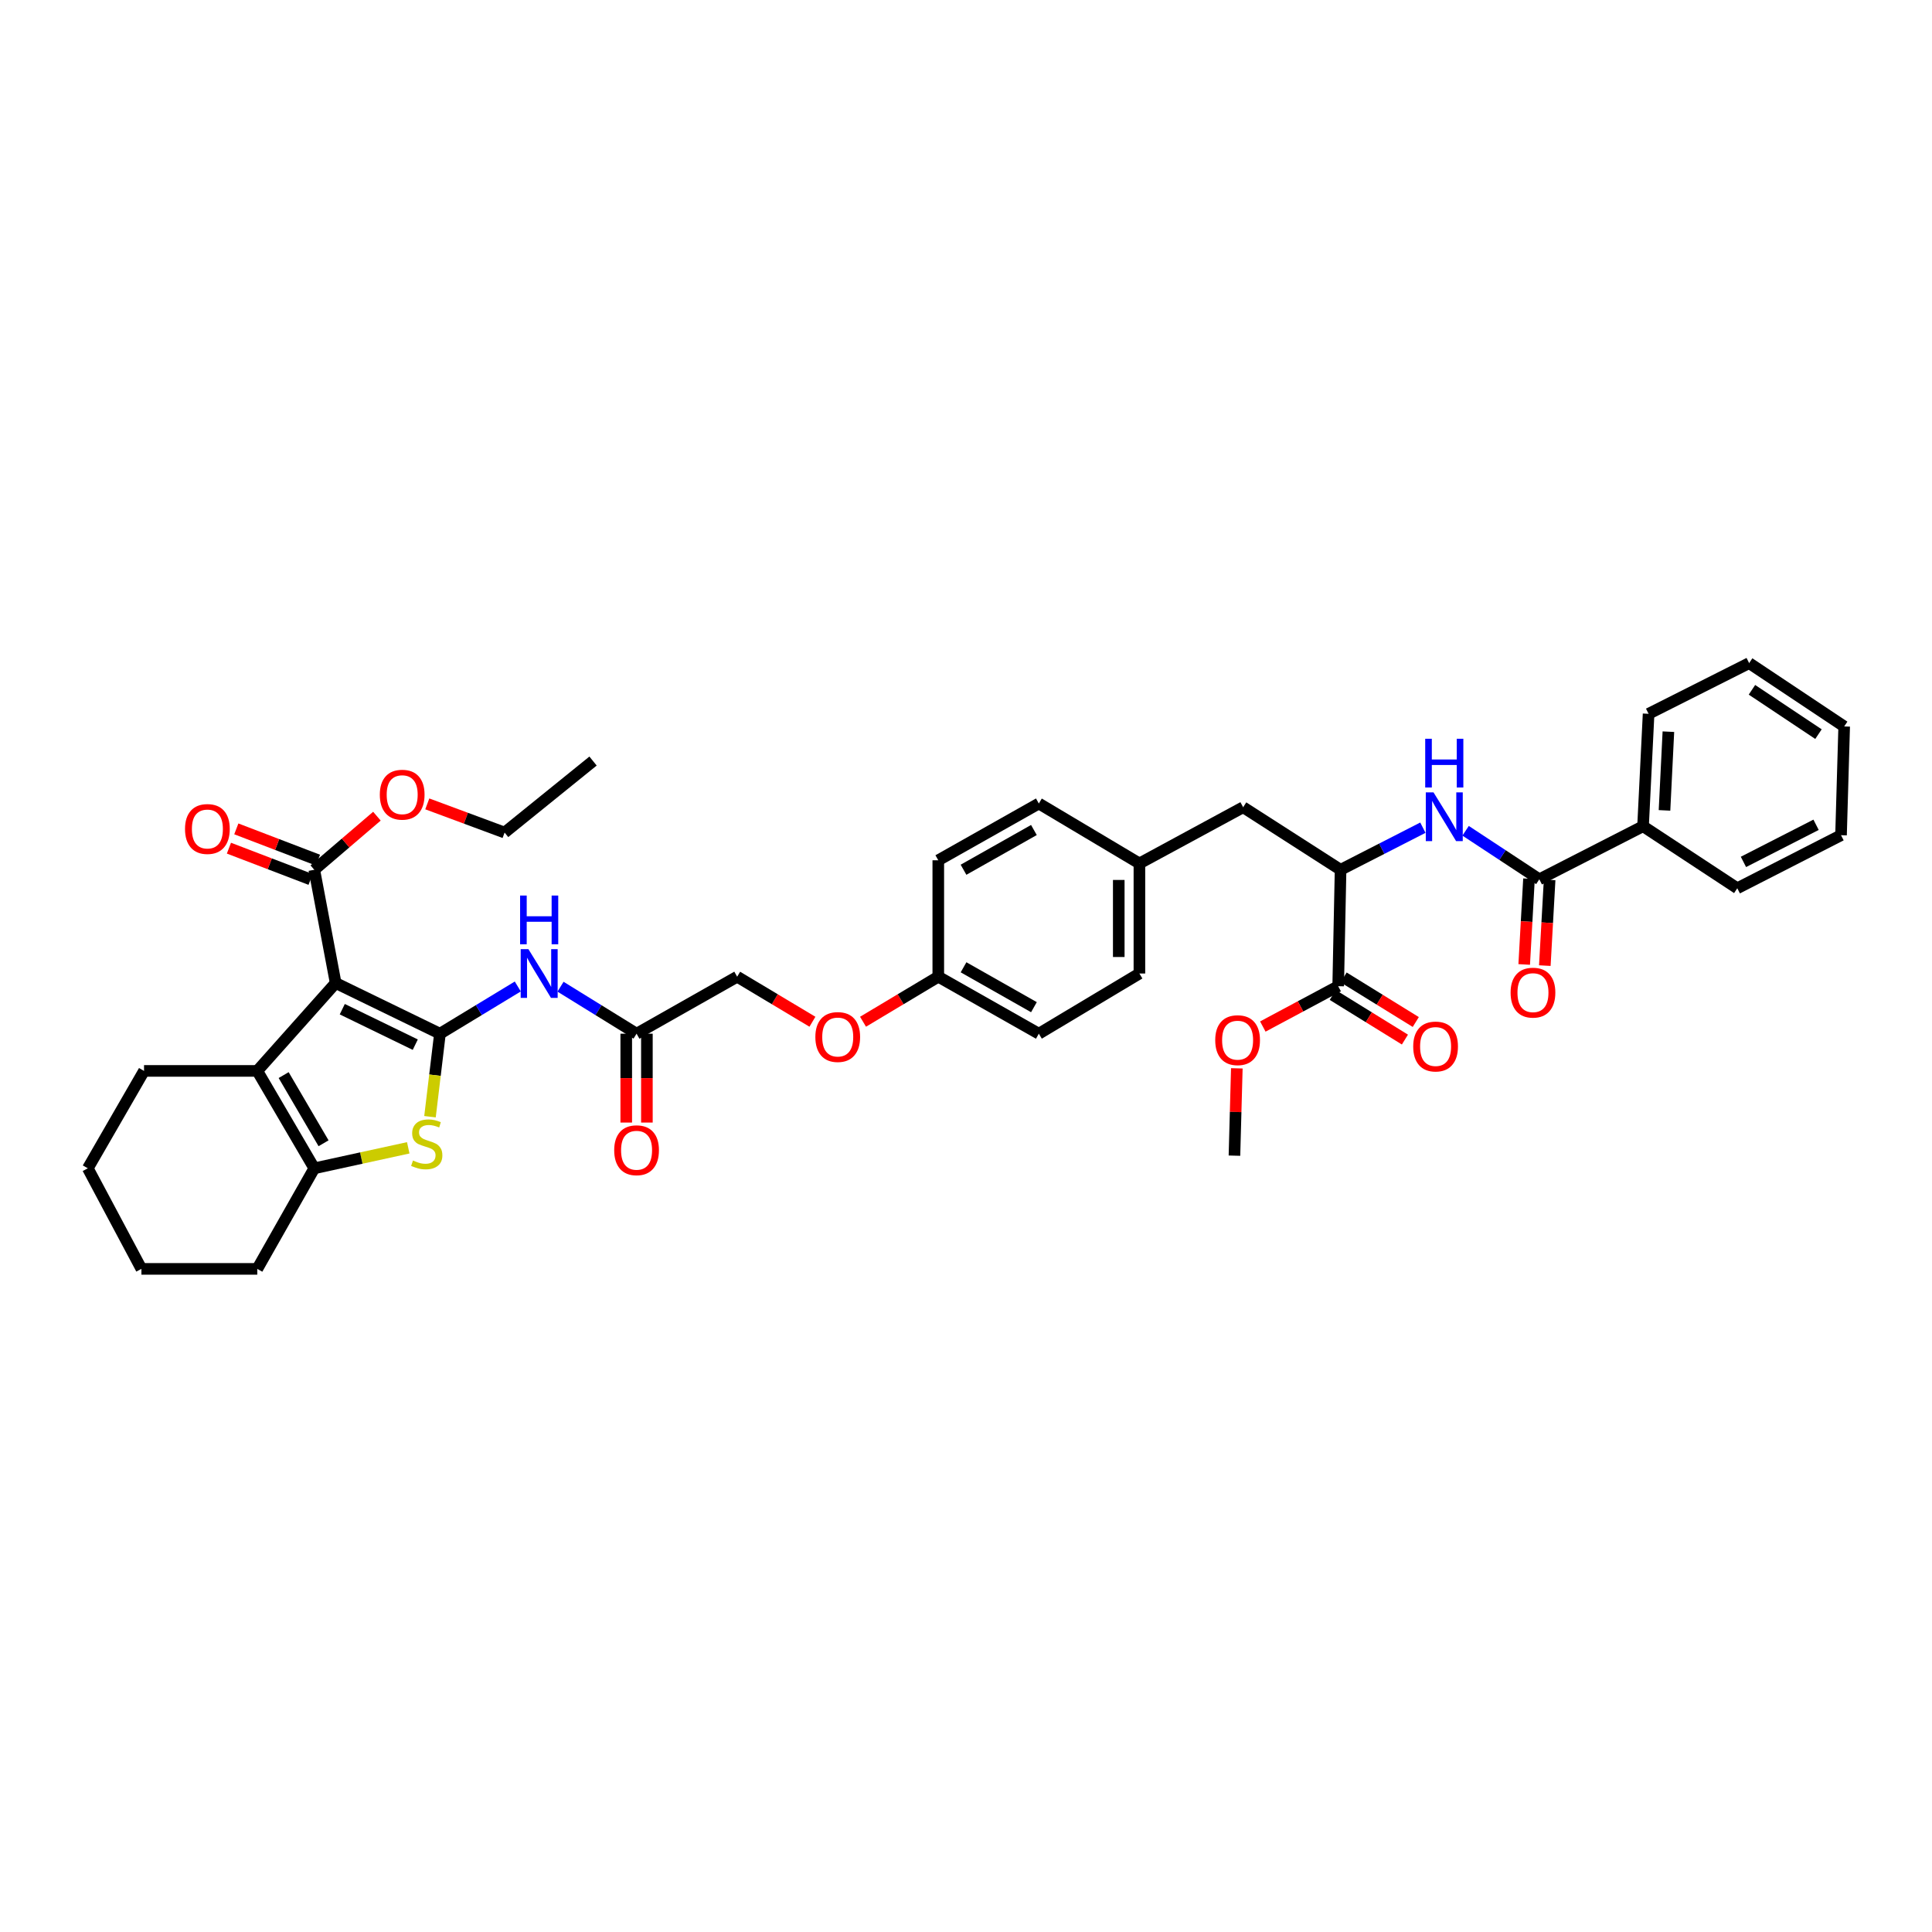 <?xml version='1.0' encoding='iso-8859-1'?>
<svg version='1.1' baseProfile='full'
              xmlns='http://www.w3.org/2000/svg'
                      xmlns:rdkit='http://www.rdkit.org/xml'
                      xmlns:xlink='http://www.w3.org/1999/xlink'
                  xml:space='preserve'
width='1000px' height='1000px' viewBox='0 0 1000 1000'>
<!-- END OF HEADER -->
<rect style='opacity:1.0;fill:#FFFFFF;stroke:none' width='1000' height='1000' x='0' y='0'> </rect>
<path class='bond-0' d='M 227.712,535.039 L 173.737,508.806' style='fill:none;fill-rule:evenodd;stroke:#000000;stroke-width:6px;stroke-linecap:butt;stroke-linejoin:miter;stroke-opacity:1' />
<path class='bond-0' d='M 214.944,540.717 L 177.161,522.354' style='fill:none;fill-rule:evenodd;stroke:#000000;stroke-width:6px;stroke-linecap:butt;stroke-linejoin:miter;stroke-opacity:1' />
<path class='bond-1' d='M 227.712,535.039 L 225.137,556.524' style='fill:none;fill-rule:evenodd;stroke:#000000;stroke-width:6px;stroke-linecap:butt;stroke-linejoin:miter;stroke-opacity:1' />
<path class='bond-1' d='M 225.137,556.524 L 222.563,578.008' style='fill:none;fill-rule:evenodd;stroke:#CCCC00;stroke-width:6px;stroke-linecap:butt;stroke-linejoin:miter;stroke-opacity:1' />
<path class='bond-4' d='M 227.712,535.039 L 247.86,522.821' style='fill:none;fill-rule:evenodd;stroke:#000000;stroke-width:6px;stroke-linecap:butt;stroke-linejoin:miter;stroke-opacity:1' />
<path class='bond-4' d='M 247.86,522.821 L 268.007,510.602' style='fill:none;fill-rule:evenodd;stroke:#0000FF;stroke-width:6px;stroke-linecap:butt;stroke-linejoin:miter;stroke-opacity:1' />
<path class='bond-2' d='M 173.737,508.806 L 133.169,554.302' style='fill:none;fill-rule:evenodd;stroke:#000000;stroke-width:6px;stroke-linecap:butt;stroke-linejoin:miter;stroke-opacity:1' />
<path class='bond-6' d='M 173.737,508.806 L 162.674,450.199' style='fill:none;fill-rule:evenodd;stroke:#000000;stroke-width:6px;stroke-linecap:butt;stroke-linejoin:miter;stroke-opacity:1' />
<path class='bond-3' d='M 211.307,594.108 L 186.991,599.411' style='fill:none;fill-rule:evenodd;stroke:#CCCC00;stroke-width:6px;stroke-linecap:butt;stroke-linejoin:miter;stroke-opacity:1' />
<path class='bond-3' d='M 186.991,599.411 L 162.674,604.715' style='fill:none;fill-rule:evenodd;stroke:#000000;stroke-width:6px;stroke-linecap:butt;stroke-linejoin:miter;stroke-opacity:1' />
<path class='bond-23' d='M 133.169,554.302 L 74.55,554.302' style='fill:none;fill-rule:evenodd;stroke:#000000;stroke-width:6px;stroke-linecap:butt;stroke-linejoin:miter;stroke-opacity:1' />
<path class='bond-39' d='M 133.169,554.302 L 162.674,604.715' style='fill:none;fill-rule:evenodd;stroke:#000000;stroke-width:6px;stroke-linecap:butt;stroke-linejoin:miter;stroke-opacity:1' />
<path class='bond-39' d='M 146.819,556.465 L 167.473,591.754' style='fill:none;fill-rule:evenodd;stroke:#000000;stroke-width:6px;stroke-linecap:butt;stroke-linejoin:miter;stroke-opacity:1' />
<path class='bond-24' d='M 162.674,604.715 L 133.169,656.772' style='fill:none;fill-rule:evenodd;stroke:#000000;stroke-width:6px;stroke-linecap:butt;stroke-linejoin:miter;stroke-opacity:1' />
<path class='bond-10' d='M 290.122,510.716 L 309.805,522.878' style='fill:none;fill-rule:evenodd;stroke:#0000FF;stroke-width:6px;stroke-linecap:butt;stroke-linejoin:miter;stroke-opacity:1' />
<path class='bond-10' d='M 309.805,522.878 L 329.488,535.039' style='fill:none;fill-rule:evenodd;stroke:#000000;stroke-width:6px;stroke-linecap:butt;stroke-linejoin:miter;stroke-opacity:1' />
<path class='bond-5' d='M 796.746,455.127 L 777.67,442.568' style='fill:none;fill-rule:evenodd;stroke:#000000;stroke-width:6px;stroke-linecap:butt;stroke-linejoin:miter;stroke-opacity:1' />
<path class='bond-5' d='M 777.67,442.568 L 758.595,430.009' style='fill:none;fill-rule:evenodd;stroke:#0000FF;stroke-width:6px;stroke-linecap:butt;stroke-linejoin:miter;stroke-opacity:1' />
<path class='bond-11' d='M 791.41,454.828 L 790.167,477.015' style='fill:none;fill-rule:evenodd;stroke:#000000;stroke-width:6px;stroke-linecap:butt;stroke-linejoin:miter;stroke-opacity:1' />
<path class='bond-11' d='M 790.167,477.015 L 788.924,499.202' style='fill:none;fill-rule:evenodd;stroke:#FF0000;stroke-width:6px;stroke-linecap:butt;stroke-linejoin:miter;stroke-opacity:1' />
<path class='bond-11' d='M 802.082,455.426 L 800.838,477.613' style='fill:none;fill-rule:evenodd;stroke:#000000;stroke-width:6px;stroke-linecap:butt;stroke-linejoin:miter;stroke-opacity:1' />
<path class='bond-11' d='M 800.838,477.613 L 799.595,499.8' style='fill:none;fill-rule:evenodd;stroke:#FF0000;stroke-width:6px;stroke-linecap:butt;stroke-linejoin:miter;stroke-opacity:1' />
<path class='bond-13' d='M 796.746,455.127 L 850.436,427.659' style='fill:none;fill-rule:evenodd;stroke:#000000;stroke-width:6px;stroke-linecap:butt;stroke-linejoin:miter;stroke-opacity:1' />
<path class='bond-14' d='M 164.585,445.208 L 143.45,437.118' style='fill:none;fill-rule:evenodd;stroke:#000000;stroke-width:6px;stroke-linecap:butt;stroke-linejoin:miter;stroke-opacity:1' />
<path class='bond-14' d='M 143.45,437.118 L 122.316,429.027' style='fill:none;fill-rule:evenodd;stroke:#FF0000;stroke-width:6px;stroke-linecap:butt;stroke-linejoin:miter;stroke-opacity:1' />
<path class='bond-14' d='M 160.764,455.19 L 139.629,447.099' style='fill:none;fill-rule:evenodd;stroke:#000000;stroke-width:6px;stroke-linecap:butt;stroke-linejoin:miter;stroke-opacity:1' />
<path class='bond-14' d='M 139.629,447.099 L 118.495,439.009' style='fill:none;fill-rule:evenodd;stroke:#FF0000;stroke-width:6px;stroke-linecap:butt;stroke-linejoin:miter;stroke-opacity:1' />
<path class='bond-21' d='M 162.674,450.199 L 178.885,436.327' style='fill:none;fill-rule:evenodd;stroke:#000000;stroke-width:6px;stroke-linecap:butt;stroke-linejoin:miter;stroke-opacity:1' />
<path class='bond-21' d='M 178.885,436.327 L 195.095,422.454' style='fill:none;fill-rule:evenodd;stroke:#FF0000;stroke-width:6px;stroke-linecap:butt;stroke-linejoin:miter;stroke-opacity:1' />
<path class='bond-7' d='M 736.483,428.406 L 715.181,439.303' style='fill:none;fill-rule:evenodd;stroke:#0000FF;stroke-width:6px;stroke-linecap:butt;stroke-linejoin:miter;stroke-opacity:1' />
<path class='bond-7' d='M 715.181,439.303 L 693.878,450.199' style='fill:none;fill-rule:evenodd;stroke:#000000;stroke-width:6px;stroke-linecap:butt;stroke-linejoin:miter;stroke-opacity:1' />
<path class='bond-8' d='M 693.878,450.199 L 643.453,417.826' style='fill:none;fill-rule:evenodd;stroke:#000000;stroke-width:6px;stroke-linecap:butt;stroke-linejoin:miter;stroke-opacity:1' />
<path class='bond-9' d='M 693.878,450.199 L 692.643,510.457' style='fill:none;fill-rule:evenodd;stroke:#000000;stroke-width:6px;stroke-linecap:butt;stroke-linejoin:miter;stroke-opacity:1' />
<path class='bond-15' d='M 689.834,515.003 L 708.51,526.543' style='fill:none;fill-rule:evenodd;stroke:#000000;stroke-width:6px;stroke-linecap:butt;stroke-linejoin:miter;stroke-opacity:1' />
<path class='bond-15' d='M 708.51,526.543 L 727.186,538.083' style='fill:none;fill-rule:evenodd;stroke:#FF0000;stroke-width:6px;stroke-linecap:butt;stroke-linejoin:miter;stroke-opacity:1' />
<path class='bond-15' d='M 695.452,505.91 L 714.128,517.45' style='fill:none;fill-rule:evenodd;stroke:#000000;stroke-width:6px;stroke-linecap:butt;stroke-linejoin:miter;stroke-opacity:1' />
<path class='bond-15' d='M 714.128,517.45 L 732.804,528.991' style='fill:none;fill-rule:evenodd;stroke:#FF0000;stroke-width:6px;stroke-linecap:butt;stroke-linejoin:miter;stroke-opacity:1' />
<path class='bond-22' d='M 692.643,510.457 L 673.139,520.896' style='fill:none;fill-rule:evenodd;stroke:#000000;stroke-width:6px;stroke-linecap:butt;stroke-linejoin:miter;stroke-opacity:1' />
<path class='bond-22' d='M 673.139,520.896 L 653.635,531.335' style='fill:none;fill-rule:evenodd;stroke:#FF0000;stroke-width:6px;stroke-linecap:butt;stroke-linejoin:miter;stroke-opacity:1' />
<path class='bond-16' d='M 324.143,535.039 L 324.143,558.038' style='fill:none;fill-rule:evenodd;stroke:#000000;stroke-width:6px;stroke-linecap:butt;stroke-linejoin:miter;stroke-opacity:1' />
<path class='bond-16' d='M 324.143,558.038 L 324.143,581.036' style='fill:none;fill-rule:evenodd;stroke:#FF0000;stroke-width:6px;stroke-linecap:butt;stroke-linejoin:miter;stroke-opacity:1' />
<path class='bond-16' d='M 334.832,535.039 L 334.832,558.038' style='fill:none;fill-rule:evenodd;stroke:#000000;stroke-width:6px;stroke-linecap:butt;stroke-linejoin:miter;stroke-opacity:1' />
<path class='bond-16' d='M 334.832,558.038 L 334.832,581.036' style='fill:none;fill-rule:evenodd;stroke:#FF0000;stroke-width:6px;stroke-linecap:butt;stroke-linejoin:miter;stroke-opacity:1' />
<path class='bond-18' d='M 329.488,535.039 L 381.551,505.54' style='fill:none;fill-rule:evenodd;stroke:#000000;stroke-width:6px;stroke-linecap:butt;stroke-linejoin:miter;stroke-opacity:1' />
<path class='bond-12' d='M 643.453,417.826 L 589.757,446.915' style='fill:none;fill-rule:evenodd;stroke:#000000;stroke-width:6px;stroke-linecap:butt;stroke-linejoin:miter;stroke-opacity:1' />
<path class='bond-29' d='M 850.436,427.659 L 853.31,369.461' style='fill:none;fill-rule:evenodd;stroke:#000000;stroke-width:6px;stroke-linecap:butt;stroke-linejoin:miter;stroke-opacity:1' />
<path class='bond-29' d='M 861.543,419.456 L 863.554,378.718' style='fill:none;fill-rule:evenodd;stroke:#000000;stroke-width:6px;stroke-linecap:butt;stroke-linejoin:miter;stroke-opacity:1' />
<path class='bond-30' d='M 850.436,427.659 L 899.216,459.759' style='fill:none;fill-rule:evenodd;stroke:#000000;stroke-width:6px;stroke-linecap:butt;stroke-linejoin:miter;stroke-opacity:1' />
<path class='bond-17' d='M 420.513,528.854 L 401.032,517.197' style='fill:none;fill-rule:evenodd;stroke:#FF0000;stroke-width:6px;stroke-linecap:butt;stroke-linejoin:miter;stroke-opacity:1' />
<path class='bond-17' d='M 401.032,517.197 L 381.551,505.54' style='fill:none;fill-rule:evenodd;stroke:#000000;stroke-width:6px;stroke-linecap:butt;stroke-linejoin:miter;stroke-opacity:1' />
<path class='bond-20' d='M 446.704,528.852 L 466.179,517.196' style='fill:none;fill-rule:evenodd;stroke:#FF0000;stroke-width:6px;stroke-linecap:butt;stroke-linejoin:miter;stroke-opacity:1' />
<path class='bond-20' d='M 466.179,517.196 L 485.654,505.54' style='fill:none;fill-rule:evenodd;stroke:#000000;stroke-width:6px;stroke-linecap:butt;stroke-linejoin:miter;stroke-opacity:1' />
<path class='bond-19' d='M 589.757,446.915 L 589.757,503.889' style='fill:none;fill-rule:evenodd;stroke:#000000;stroke-width:6px;stroke-linecap:butt;stroke-linejoin:miter;stroke-opacity:1' />
<path class='bond-19' d='M 579.069,455.461 L 579.069,495.343' style='fill:none;fill-rule:evenodd;stroke:#000000;stroke-width:6px;stroke-linecap:butt;stroke-linejoin:miter;stroke-opacity:1' />
<path class='bond-41' d='M 589.757,446.915 L 537.7,415.896' style='fill:none;fill-rule:evenodd;stroke:#000000;stroke-width:6px;stroke-linecap:butt;stroke-linejoin:miter;stroke-opacity:1' />
<path class='bond-27' d='M 485.654,505.54 L 485.654,445.282' style='fill:none;fill-rule:evenodd;stroke:#000000;stroke-width:6px;stroke-linecap:butt;stroke-linejoin:miter;stroke-opacity:1' />
<path class='bond-28' d='M 485.654,505.54 L 537.7,535.039' style='fill:none;fill-rule:evenodd;stroke:#000000;stroke-width:6px;stroke-linecap:butt;stroke-linejoin:miter;stroke-opacity:1' />
<path class='bond-28' d='M 498.731,500.667 L 535.163,521.316' style='fill:none;fill-rule:evenodd;stroke:#000000;stroke-width:6px;stroke-linecap:butt;stroke-linejoin:miter;stroke-opacity:1' />
<path class='bond-31' d='M 221.163,416.086 L 241.171,423.511' style='fill:none;fill-rule:evenodd;stroke:#FF0000;stroke-width:6px;stroke-linecap:butt;stroke-linejoin:miter;stroke-opacity:1' />
<path class='bond-31' d='M 241.171,423.511 L 261.178,430.936' style='fill:none;fill-rule:evenodd;stroke:#000000;stroke-width:6px;stroke-linecap:butt;stroke-linejoin:miter;stroke-opacity:1' />
<path class='bond-32' d='M 640.18,552.966 L 639.563,575.566' style='fill:none;fill-rule:evenodd;stroke:#FF0000;stroke-width:6px;stroke-linecap:butt;stroke-linejoin:miter;stroke-opacity:1' />
<path class='bond-32' d='M 639.563,575.566 L 638.947,598.165' style='fill:none;fill-rule:evenodd;stroke:#000000;stroke-width:6px;stroke-linecap:butt;stroke-linejoin:miter;stroke-opacity:1' />
<path class='bond-33' d='M 74.55,554.302 L 45.455,604.715' style='fill:none;fill-rule:evenodd;stroke:#000000;stroke-width:6px;stroke-linecap:butt;stroke-linejoin:miter;stroke-opacity:1' />
<path class='bond-34' d='M 133.169,656.772 L 73.196,656.772' style='fill:none;fill-rule:evenodd;stroke:#000000;stroke-width:6px;stroke-linecap:butt;stroke-linejoin:miter;stroke-opacity:1' />
<path class='bond-25' d='M 537.7,415.896 L 485.654,445.282' style='fill:none;fill-rule:evenodd;stroke:#000000;stroke-width:6px;stroke-linecap:butt;stroke-linejoin:miter;stroke-opacity:1' />
<path class='bond-25' d='M 535.148,429.611 L 498.716,450.181' style='fill:none;fill-rule:evenodd;stroke:#000000;stroke-width:6px;stroke-linecap:butt;stroke-linejoin:miter;stroke-opacity:1' />
<path class='bond-26' d='M 589.757,503.889 L 537.7,535.039' style='fill:none;fill-rule:evenodd;stroke:#000000;stroke-width:6px;stroke-linecap:butt;stroke-linejoin:miter;stroke-opacity:1' />
<path class='bond-36' d='M 853.31,369.461 L 905.356,343.228' style='fill:none;fill-rule:evenodd;stroke:#000000;stroke-width:6px;stroke-linecap:butt;stroke-linejoin:miter;stroke-opacity:1' />
<path class='bond-37' d='M 899.216,459.759 L 952.913,432.302' style='fill:none;fill-rule:evenodd;stroke:#000000;stroke-width:6px;stroke-linecap:butt;stroke-linejoin:miter;stroke-opacity:1' />
<path class='bond-37' d='M 902.405,446.124 L 939.992,426.904' style='fill:none;fill-rule:evenodd;stroke:#000000;stroke-width:6px;stroke-linecap:butt;stroke-linejoin:miter;stroke-opacity:1' />
<path class='bond-35' d='M 261.178,430.936 L 306.959,393.92' style='fill:none;fill-rule:evenodd;stroke:#000000;stroke-width:6px;stroke-linecap:butt;stroke-linejoin:miter;stroke-opacity:1' />
<path class='bond-40' d='M 45.455,604.715 L 73.196,656.772' style='fill:none;fill-rule:evenodd;stroke:#000000;stroke-width:6px;stroke-linecap:butt;stroke-linejoin:miter;stroke-opacity:1' />
<path class='bond-42' d='M 905.356,343.228 L 954.545,376.011' style='fill:none;fill-rule:evenodd;stroke:#000000;stroke-width:6px;stroke-linecap:butt;stroke-linejoin:miter;stroke-opacity:1' />
<path class='bond-42' d='M 906.807,357.039 L 941.24,379.987' style='fill:none;fill-rule:evenodd;stroke:#000000;stroke-width:6px;stroke-linecap:butt;stroke-linejoin:miter;stroke-opacity:1' />
<path class='bond-38' d='M 952.913,432.302 L 954.545,376.011' style='fill:none;fill-rule:evenodd;stroke:#000000;stroke-width:6px;stroke-linecap:butt;stroke-linejoin:miter;stroke-opacity:1' />
<path  class='atom-2' d='M 213.758 600.677
Q 214.043 600.784, 215.219 601.283
Q 216.395 601.781, 217.677 602.102
Q 218.995 602.387, 220.278 602.387
Q 222.665 602.387, 224.054 601.247
Q 225.444 600.071, 225.444 598.04
Q 225.444 596.651, 224.731 595.796
Q 224.054 594.941, 222.986 594.478
Q 221.917 594.015, 220.135 593.48
Q 217.891 592.803, 216.537 592.162
Q 215.219 591.521, 214.257 590.167
Q 213.331 588.813, 213.331 586.533
Q 213.331 583.362, 215.468 581.403
Q 217.641 579.443, 221.917 579.443
Q 224.838 579.443, 228.152 580.832
L 227.332 583.576
Q 224.304 582.329, 222.024 582.329
Q 219.565 582.329, 218.212 583.362
Q 216.858 584.36, 216.893 586.105
Q 216.893 587.459, 217.57 588.279
Q 218.283 589.098, 219.28 589.561
Q 220.314 590.024, 222.024 590.559
Q 224.304 591.271, 225.658 591.984
Q 227.011 592.696, 227.973 594.157
Q 228.971 595.582, 228.971 598.04
Q 228.971 601.532, 226.62 603.42
Q 224.304 605.273, 220.42 605.273
Q 218.176 605.273, 216.466 604.774
Q 214.791 604.311, 212.796 603.491
L 213.758 600.677
' fill='#CCCC00'/>
<path  class='atom-5' d='M 273.499 491.277
L 281.765 504.637
Q 282.584 505.956, 283.902 508.343
Q 285.221 510.73, 285.292 510.872
L 285.292 491.277
L 288.641 491.277
L 288.641 516.501
L 285.185 516.501
L 276.314 501.894
Q 275.281 500.184, 274.176 498.225
Q 273.107 496.265, 272.787 495.659
L 272.787 516.501
L 269.509 516.501
L 269.509 491.277
L 273.499 491.277
' fill='#0000FF'/>
<path  class='atom-5' d='M 269.206 463.531
L 272.626 463.531
L 272.626 474.254
L 285.523 474.254
L 285.523 463.531
L 288.944 463.531
L 288.944 488.755
L 285.523 488.755
L 285.523 477.105
L 272.626 477.105
L 272.626 488.755
L 269.206 488.755
L 269.206 463.531
' fill='#0000FF'/>
<path  class='atom-8' d='M 741.981 410.13
L 750.246 423.49
Q 751.066 424.809, 752.384 427.196
Q 753.702 429.583, 753.774 429.725
L 753.774 410.13
L 757.122 410.13
L 757.122 435.354
L 753.667 435.354
L 744.795 420.747
Q 743.762 419.037, 742.658 417.077
Q 741.589 415.118, 741.268 414.512
L 741.268 435.354
L 737.991 435.354
L 737.991 410.13
L 741.981 410.13
' fill='#0000FF'/>
<path  class='atom-8' d='M 737.688 382.383
L 741.108 382.383
L 741.108 393.107
L 754.005 393.107
L 754.005 382.383
L 757.425 382.383
L 757.425 407.608
L 754.005 407.608
L 754.005 395.957
L 741.108 395.957
L 741.108 407.608
L 737.688 407.608
L 737.688 382.383
' fill='#0000FF'/>
<path  class='atom-12' d='M 781.883 513.794
Q 781.883 507.737, 784.876 504.352
Q 787.869 500.968, 793.462 500.968
Q 799.056 500.968, 802.049 504.352
Q 805.041 507.737, 805.041 513.794
Q 805.041 519.922, 802.013 523.413
Q 798.985 526.869, 793.462 526.869
Q 787.905 526.869, 784.876 523.413
Q 781.883 519.957, 781.883 513.794
M 793.462 524.019
Q 797.31 524.019, 799.377 521.454
Q 801.479 518.853, 801.479 513.794
Q 801.479 508.842, 799.377 506.348
Q 797.31 503.818, 793.462 503.818
Q 789.615 503.818, 787.513 506.312
Q 785.446 508.806, 785.446 513.794
Q 785.446 518.888, 787.513 521.454
Q 789.615 524.019, 793.462 524.019
' fill='#FF0000'/>
<path  class='atom-15' d='M 95.766 429.09
Q 95.766 423.033, 98.759 419.648
Q 101.752 416.264, 107.345 416.264
Q 112.939 416.264, 115.931 419.648
Q 118.924 423.033, 118.924 429.09
Q 118.924 435.218, 115.896 438.709
Q 112.867 442.165, 107.345 442.165
Q 101.787 442.165, 98.759 438.709
Q 95.766 435.253, 95.766 429.09
M 107.345 439.315
Q 111.193 439.315, 113.259 436.75
Q 115.361 434.149, 115.361 429.09
Q 115.361 424.138, 113.259 421.644
Q 111.193 419.114, 107.345 419.114
Q 103.497 419.114, 101.395 421.608
Q 99.329 424.102, 99.329 429.09
Q 99.329 434.184, 101.395 436.75
Q 103.497 439.315, 107.345 439.315
' fill='#FF0000'/>
<path  class='atom-16' d='M 731.477 541.678
Q 731.477 535.621, 734.469 532.237
Q 737.462 528.852, 743.056 528.852
Q 748.649 528.852, 751.642 532.237
Q 754.635 535.621, 754.635 541.678
Q 754.635 547.806, 751.606 551.297
Q 748.578 554.753, 743.056 554.753
Q 737.498 554.753, 734.469 551.297
Q 731.477 547.842, 731.477 541.678
M 743.056 551.903
Q 746.903 551.903, 748.97 549.338
Q 751.072 546.737, 751.072 541.678
Q 751.072 536.726, 748.97 534.232
Q 746.903 531.702, 743.056 531.702
Q 739.208 531.702, 737.106 534.196
Q 735.039 536.69, 735.039 541.678
Q 735.039 546.773, 737.106 549.338
Q 739.208 551.903, 743.056 551.903
' fill='#FF0000'/>
<path  class='atom-17' d='M 317.909 595.368
Q 317.909 589.312, 320.901 585.927
Q 323.894 582.543, 329.488 582.543
Q 335.081 582.543, 338.074 585.927
Q 341.066 589.312, 341.066 595.368
Q 341.066 601.496, 338.038 604.988
Q 335.01 608.444, 329.488 608.444
Q 323.93 608.444, 320.901 604.988
Q 317.909 601.532, 317.909 595.368
M 329.488 605.593
Q 333.335 605.593, 335.402 603.028
Q 337.504 600.428, 337.504 595.368
Q 337.504 590.416, 335.402 587.922
Q 333.335 585.393, 329.488 585.393
Q 325.64 585.393, 323.538 587.887
Q 321.471 590.381, 321.471 595.368
Q 321.471 600.463, 323.538 603.028
Q 325.64 605.593, 329.488 605.593
' fill='#FF0000'/>
<path  class='atom-18' d='M 422.03 536.761
Q 422.03 530.705, 425.022 527.32
Q 428.015 523.936, 433.608 523.936
Q 439.202 523.936, 442.195 527.32
Q 445.187 530.705, 445.187 536.761
Q 445.187 542.889, 442.159 546.381
Q 439.131 549.837, 433.608 549.837
Q 428.051 549.837, 425.022 546.381
Q 422.03 542.925, 422.03 536.761
M 433.608 546.987
Q 437.456 546.987, 439.523 544.421
Q 441.625 541.821, 441.625 536.761
Q 441.625 531.809, 439.523 529.315
Q 437.456 526.786, 433.608 526.786
Q 429.761 526.786, 427.659 529.28
Q 425.592 531.774, 425.592 536.761
Q 425.592 541.856, 427.659 544.421
Q 429.761 546.987, 433.608 546.987
' fill='#FF0000'/>
<path  class='atom-22' d='M 196.592 411.335
Q 196.592 405.279, 199.584 401.894
Q 202.577 398.51, 208.171 398.51
Q 213.764 398.51, 216.757 401.894
Q 219.749 405.279, 219.749 411.335
Q 219.749 417.463, 216.721 420.955
Q 213.693 424.411, 208.171 424.411
Q 202.613 424.411, 199.584 420.955
Q 196.592 417.499, 196.592 411.335
M 208.171 421.56
Q 212.018 421.56, 214.085 418.995
Q 216.187 416.395, 216.187 411.335
Q 216.187 406.383, 214.085 403.889
Q 212.018 401.36, 208.171 401.36
Q 204.323 401.36, 202.221 403.854
Q 200.154 406.348, 200.154 411.335
Q 200.154 416.43, 202.221 418.995
Q 204.323 421.56, 208.171 421.56
' fill='#FF0000'/>
<path  class='atom-23' d='M 629.001 538.394
Q 629.001 532.338, 631.993 528.953
Q 634.986 525.569, 640.58 525.569
Q 646.173 525.569, 649.166 528.953
Q 652.158 532.338, 652.158 538.394
Q 652.158 544.522, 649.13 548.014
Q 646.102 551.47, 640.58 551.47
Q 635.022 551.47, 631.993 548.014
Q 629.001 544.558, 629.001 538.394
M 640.58 548.619
Q 644.427 548.619, 646.494 546.054
Q 648.596 543.453, 648.596 538.394
Q 648.596 533.442, 646.494 530.948
Q 644.427 528.419, 640.58 528.419
Q 636.732 528.419, 634.63 530.913
Q 632.563 533.407, 632.563 538.394
Q 632.563 543.489, 634.63 546.054
Q 636.732 548.619, 640.58 548.619
' fill='#FF0000'/>
</svg>
